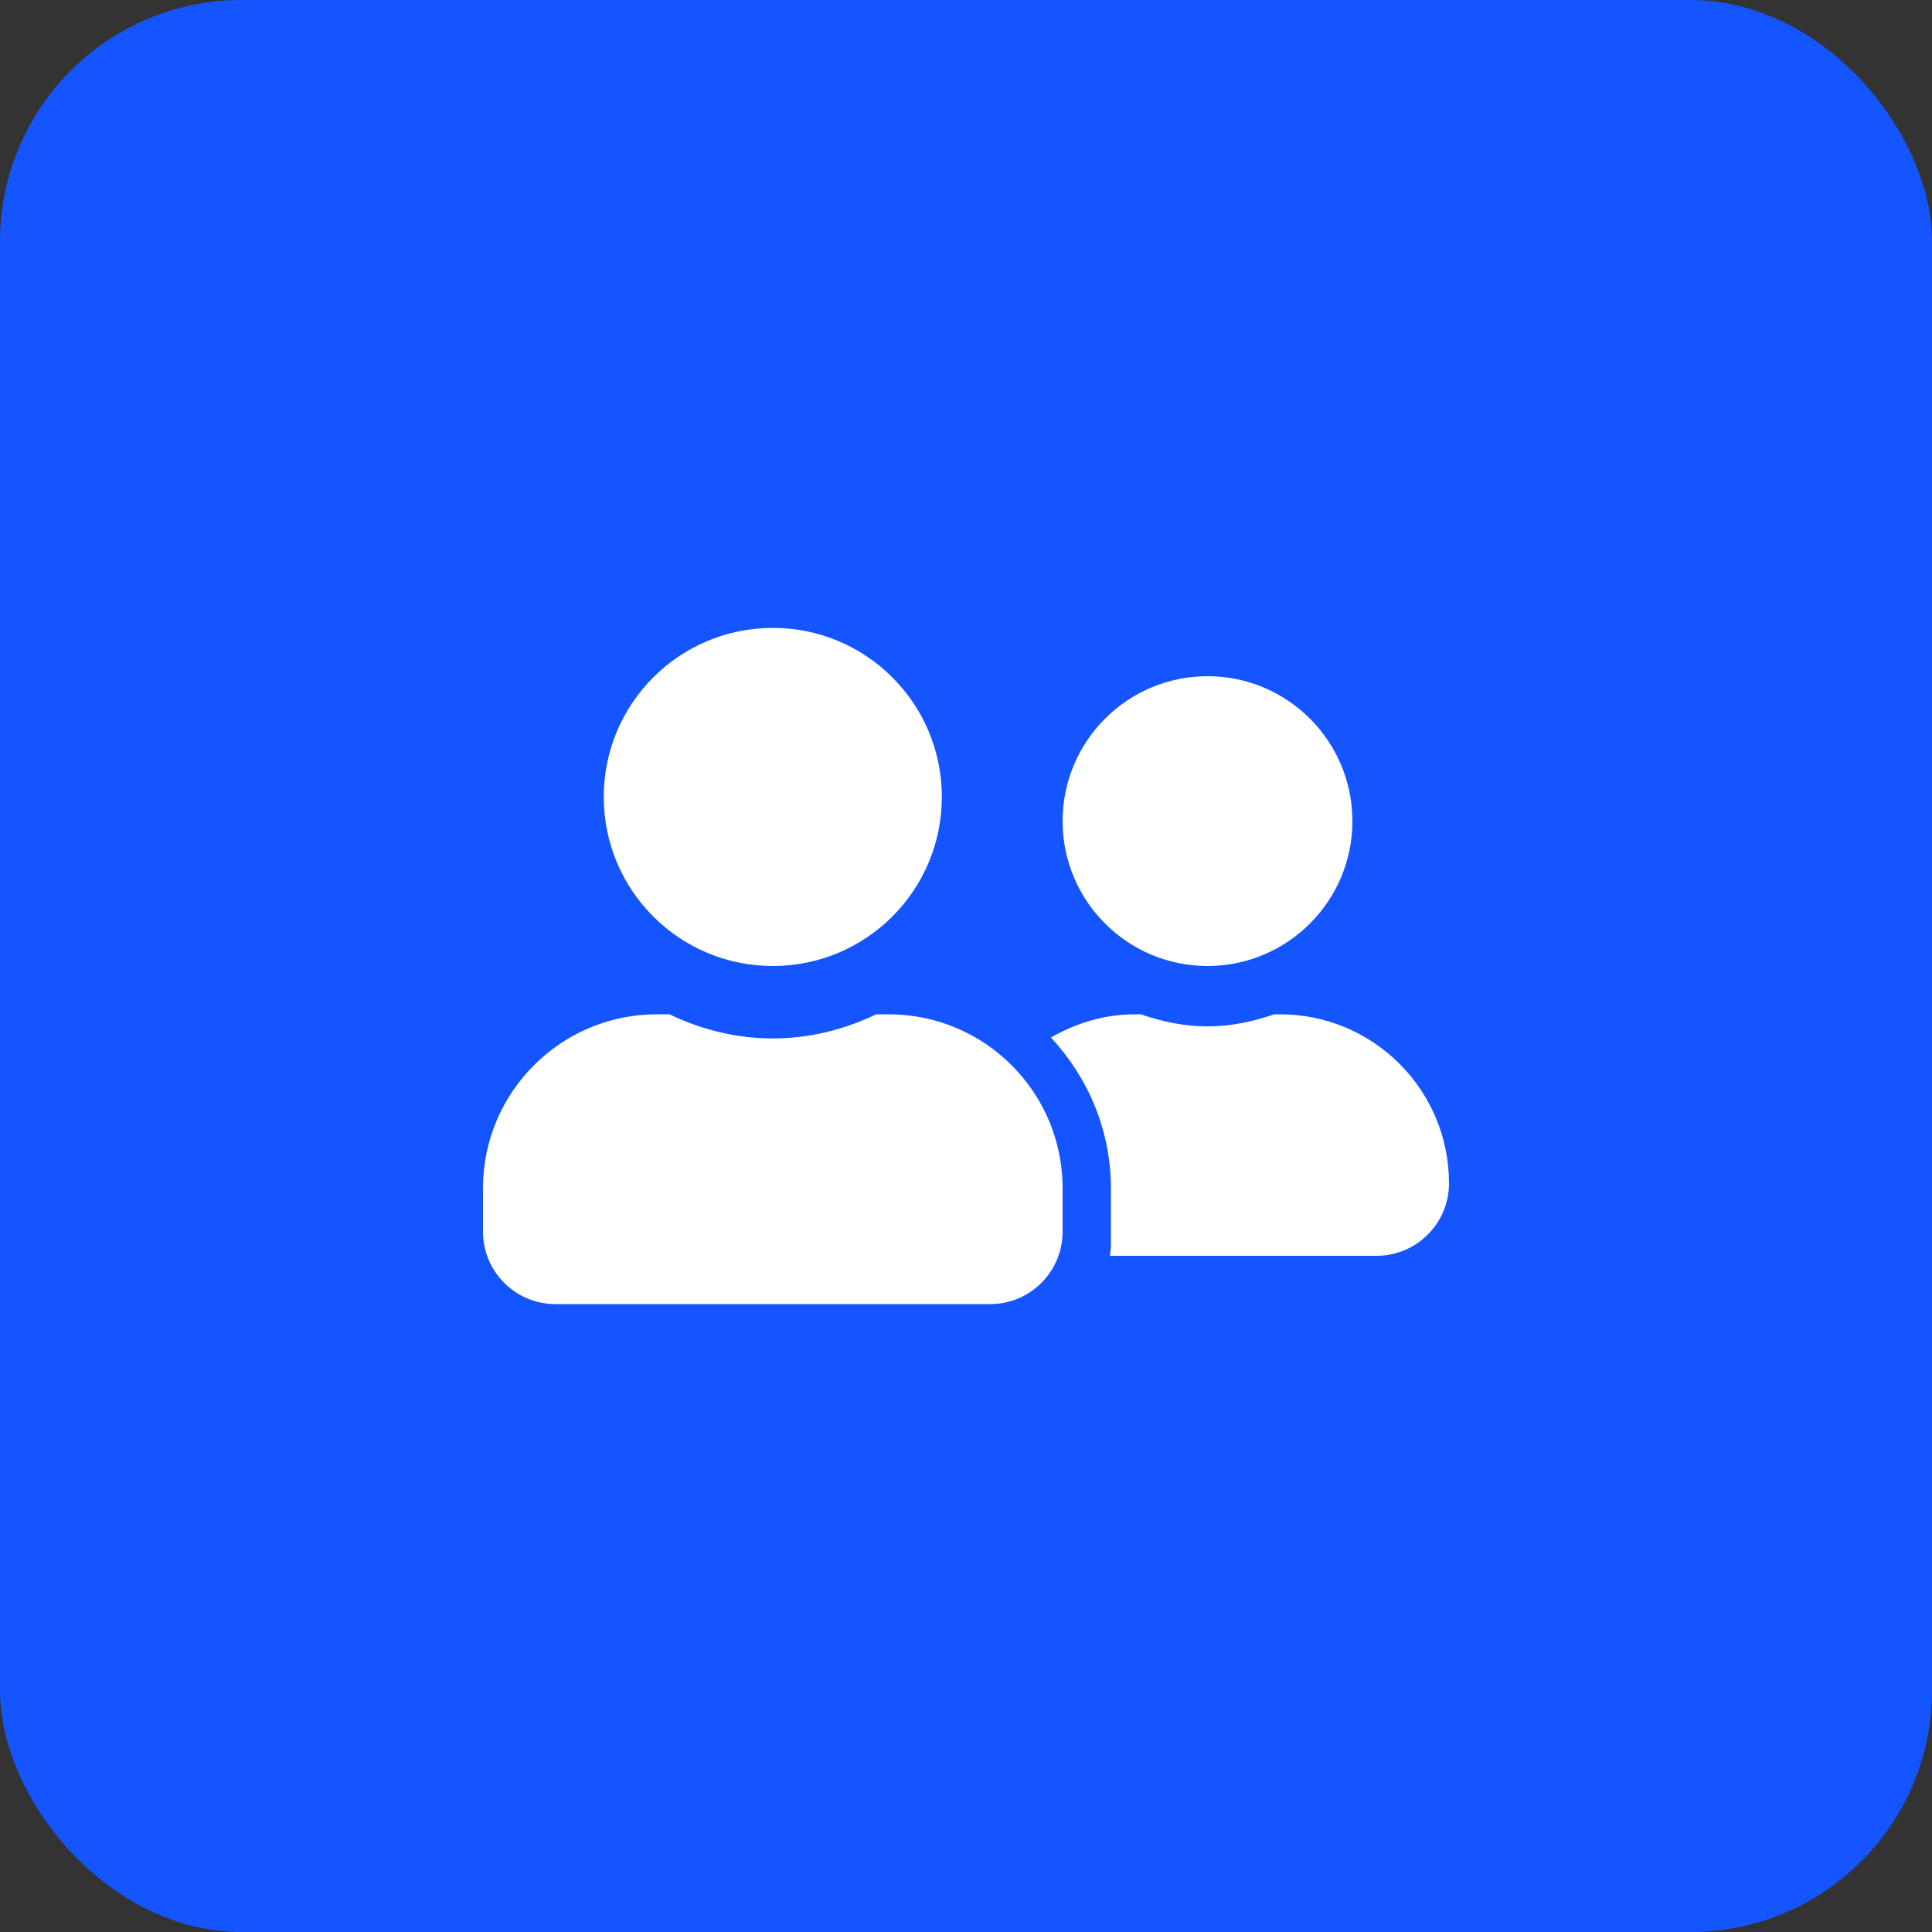 <?xml version="1.0" encoding="UTF-8"?> <svg xmlns="http://www.w3.org/2000/svg" width="40" height="40" viewBox="0 0 40 40" fill="none"><rect x="0" y="0" width="40" height="40" fill="#333333" stroke="none"/><rect width="40" height="40" rx="5" fill="#1455FF"></rect><path d="M16 20C17.934 20 19.5 18.434 19.5 16.5C19.5 14.566 17.934 13 16 13C14.066 13 12.5 14.566 12.5 16.5C12.5 18.434 14.066 20 16 20ZM18.4 21H18.141C17.491 21.312 16.769 21.5 16 21.5C15.231 21.5 14.512 21.312 13.859 21H13.6C11.613 21 10 22.613 10 24.6V25.5C10 26.328 10.672 27 11.5 27H20.5C21.328 27 22 26.328 22 25.5V24.6C22 22.613 20.387 21 18.4 21ZM25 20C26.656 20 28 18.656 28 17C28 15.344 26.656 14 25 14C23.344 14 22 15.344 22 17C22 18.656 23.344 20 25 20ZM26.5 21H26.381C25.947 21.15 25.488 21.25 25 21.25C24.512 21.25 24.053 21.15 23.619 21H23.5C22.863 21 22.275 21.184 21.759 21.481C22.522 22.303 23 23.394 23 24.6V25.8C23 25.869 22.984 25.934 22.981 26H28.5C29.328 26 30 25.328 30 24.5C30 22.566 28.434 21 26.5 21Z" fill="white"></path></svg> 